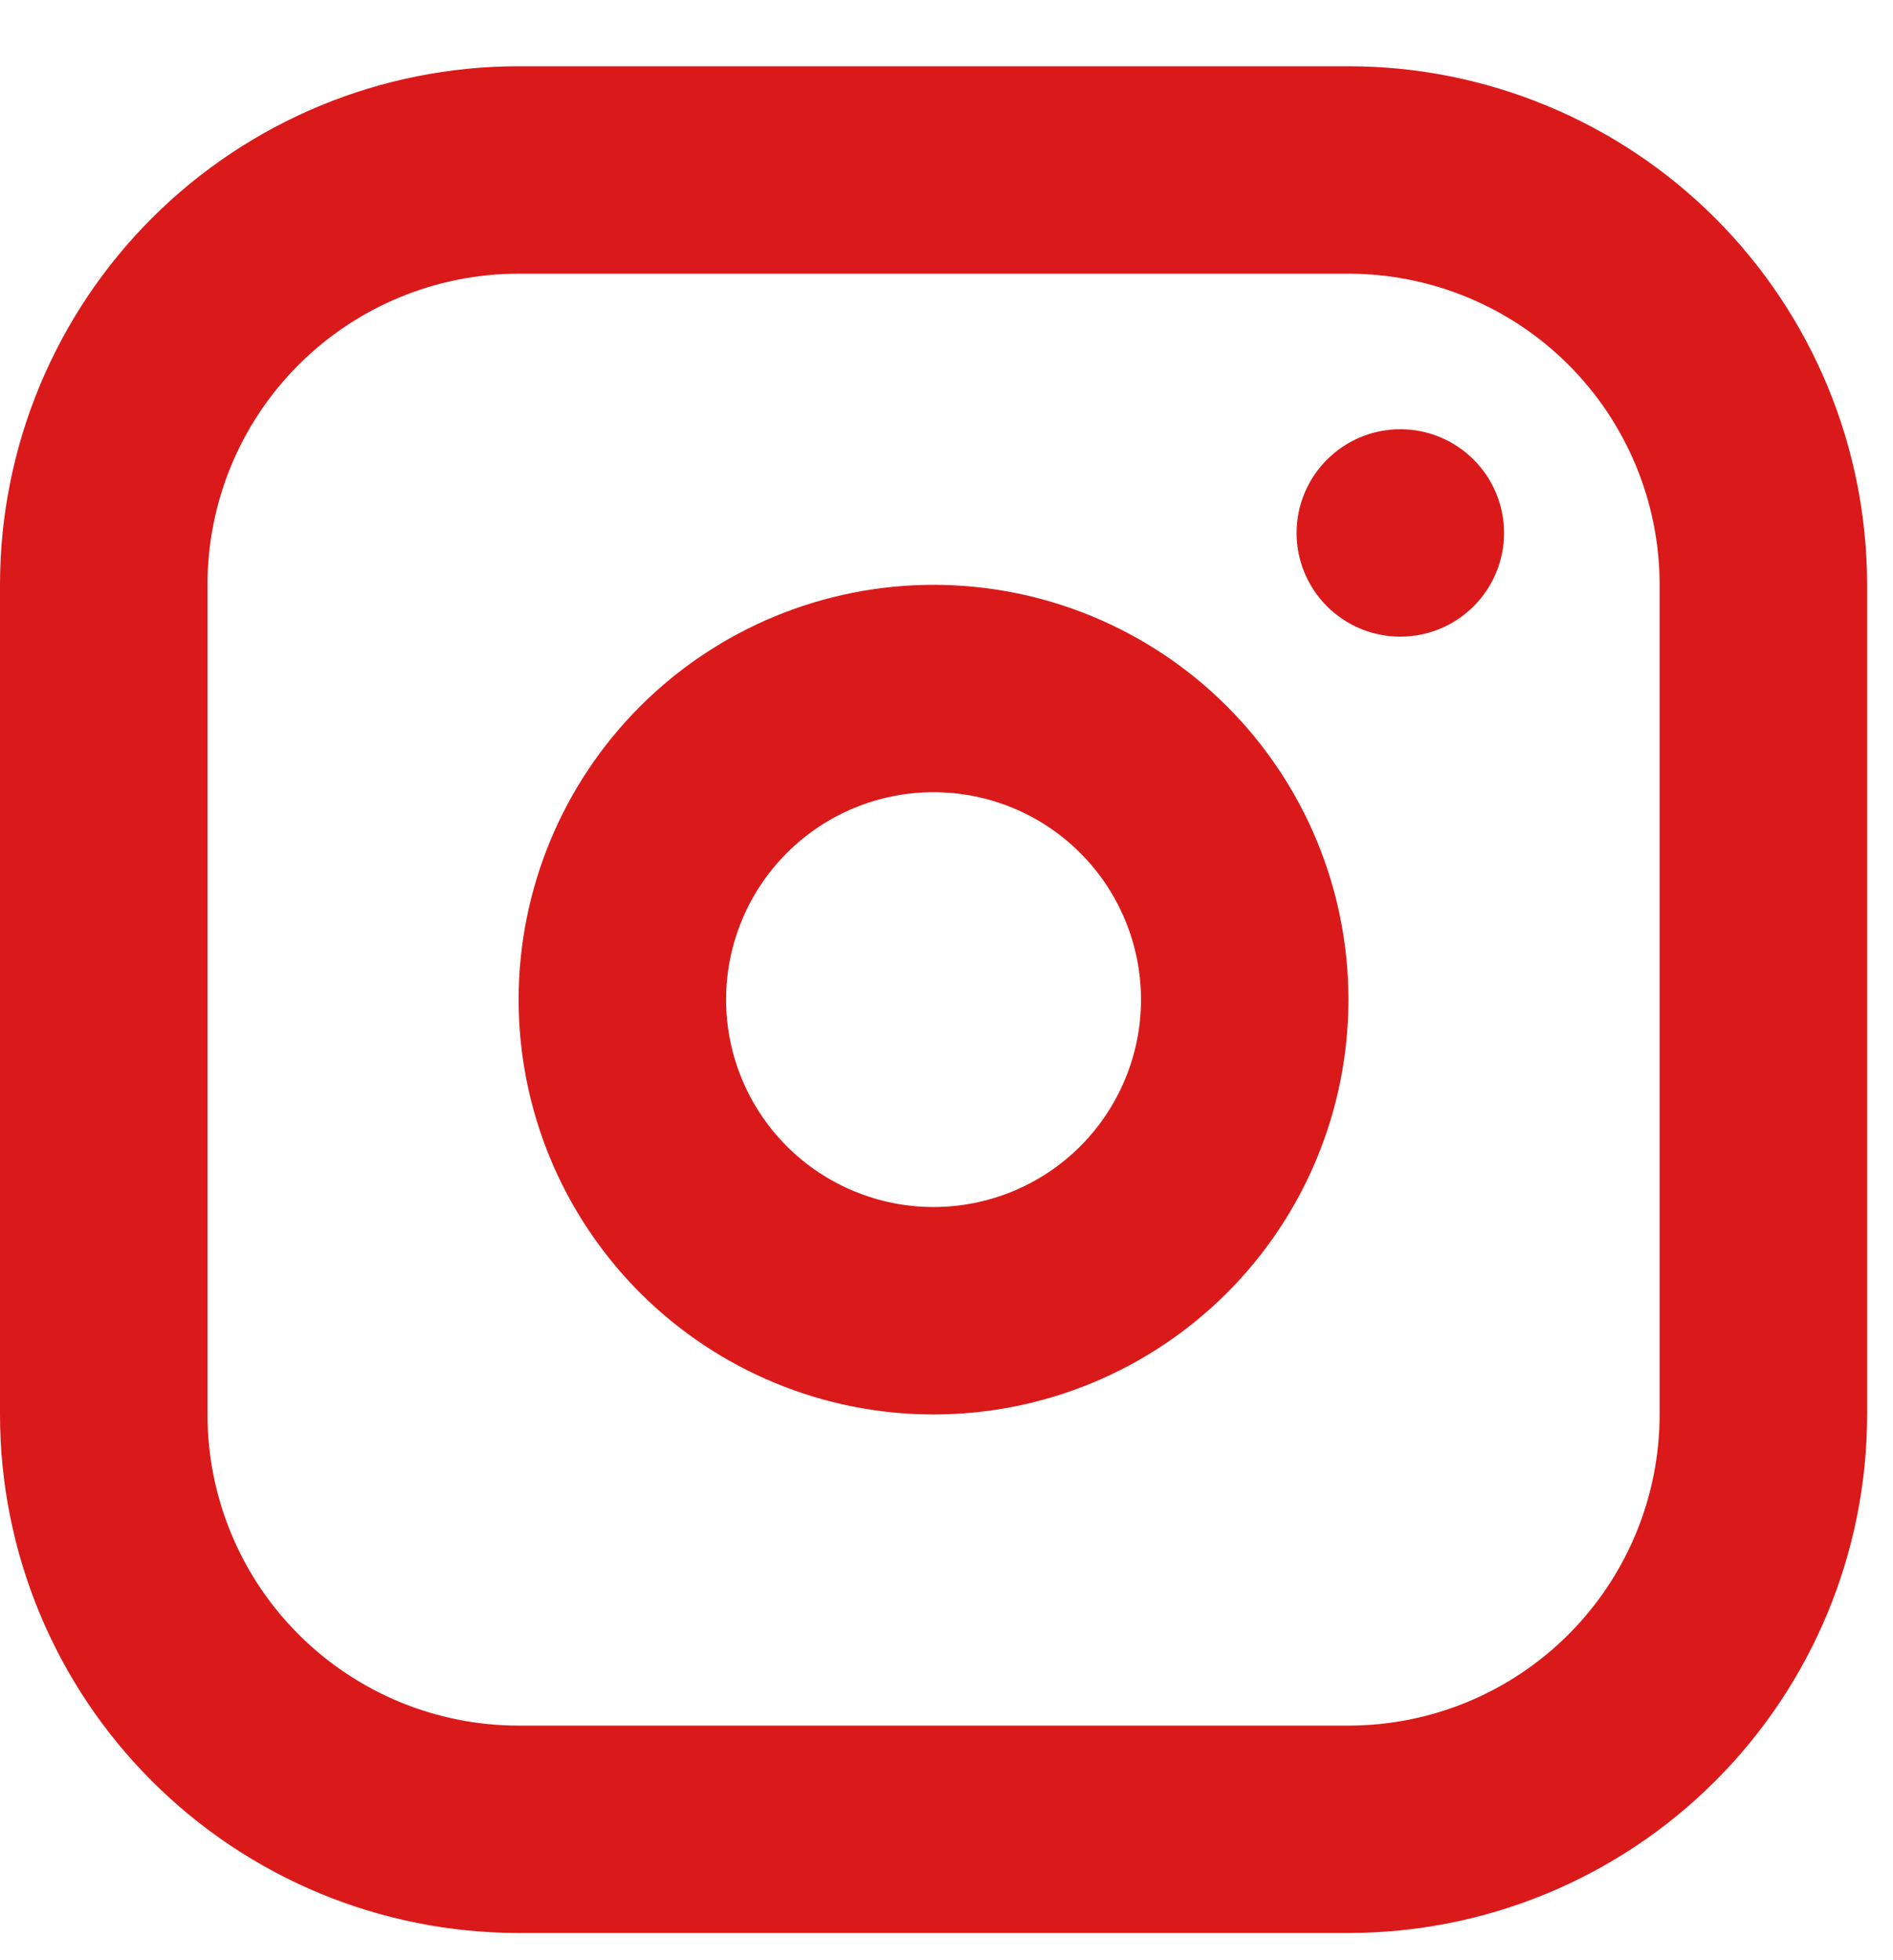 <?xml version="1.0" encoding="UTF-8"?>
<svg xmlns="http://www.w3.org/2000/svg" width="28" height="29" viewBox="0 0 28 29" fill="none">
  <g clip-path="url(#clip0_613_3439)">
    <path fill-rule="evenodd" clip-rule="evenodd" d="M19.945 0.98C21.98 0.98 23.931 1.789 25.37 3.227C26.808 4.666 27.617 6.617 27.617 8.652V20.926C27.617 22.96 26.808 24.912 25.37 26.35C23.931 27.789 21.98 28.597 19.945 28.597H7.671C5.637 28.597 3.686 27.789 2.247 26.35C0.808 24.912 0 22.96 0 20.926V8.652C0 6.617 0.808 4.666 2.247 3.227C3.686 1.789 5.637 0.98 7.671 0.98H19.945ZM19.945 4.049H7.671C6.451 4.049 5.28 4.534 4.417 5.397C3.553 6.26 3.069 7.431 3.069 8.652V20.926C3.069 22.146 3.553 23.317 4.417 24.18C5.28 25.044 6.451 25.529 7.671 25.529H19.945C21.166 25.529 22.337 25.044 23.2 24.18C24.063 23.317 24.548 22.146 24.548 20.926V8.652C24.548 7.431 24.063 6.26 23.2 5.397C22.337 4.534 21.166 4.049 19.945 4.049ZM13.808 8.652C15.436 8.652 16.997 9.298 18.148 10.449C19.299 11.6 19.945 13.161 19.945 14.789C19.945 16.416 19.299 17.977 18.148 19.128C16.997 20.279 15.436 20.926 13.808 20.926C12.181 20.926 10.62 20.279 9.469 19.128C8.318 17.977 7.671 16.416 7.671 14.789C7.671 13.161 8.318 11.6 9.469 10.449C10.62 9.298 12.181 8.652 13.808 8.652ZM13.808 11.72C12.995 11.72 12.214 12.043 11.639 12.619C11.063 13.194 10.74 13.975 10.74 14.789C10.74 15.603 11.063 16.383 11.639 16.959C12.214 17.534 12.995 17.857 13.808 17.857C14.622 17.857 15.403 17.534 15.978 16.959C16.553 16.383 16.877 15.603 16.877 14.789C16.877 13.975 16.553 13.194 15.978 12.619C15.403 12.043 14.622 11.72 13.808 11.72ZM20.712 6.35C21.119 6.35 21.51 6.512 21.797 6.8C22.085 7.087 22.247 7.478 22.247 7.885C22.247 8.292 22.085 8.682 21.797 8.97C21.51 9.257 21.119 9.419 20.712 9.419C20.305 9.419 19.915 9.257 19.628 8.97C19.34 8.682 19.178 8.292 19.178 7.885C19.178 7.478 19.34 7.087 19.628 6.8C19.915 6.512 20.305 6.35 20.712 6.35Z" fill="#DA1A1A"></path>
  </g>
  <defs>
    <clipPath id="clip0_613_3439">
      <rect width="28" height="28" fill="white" transform="translate(0 0.98)"></rect>
    </clipPath>
  </defs>
</svg>
